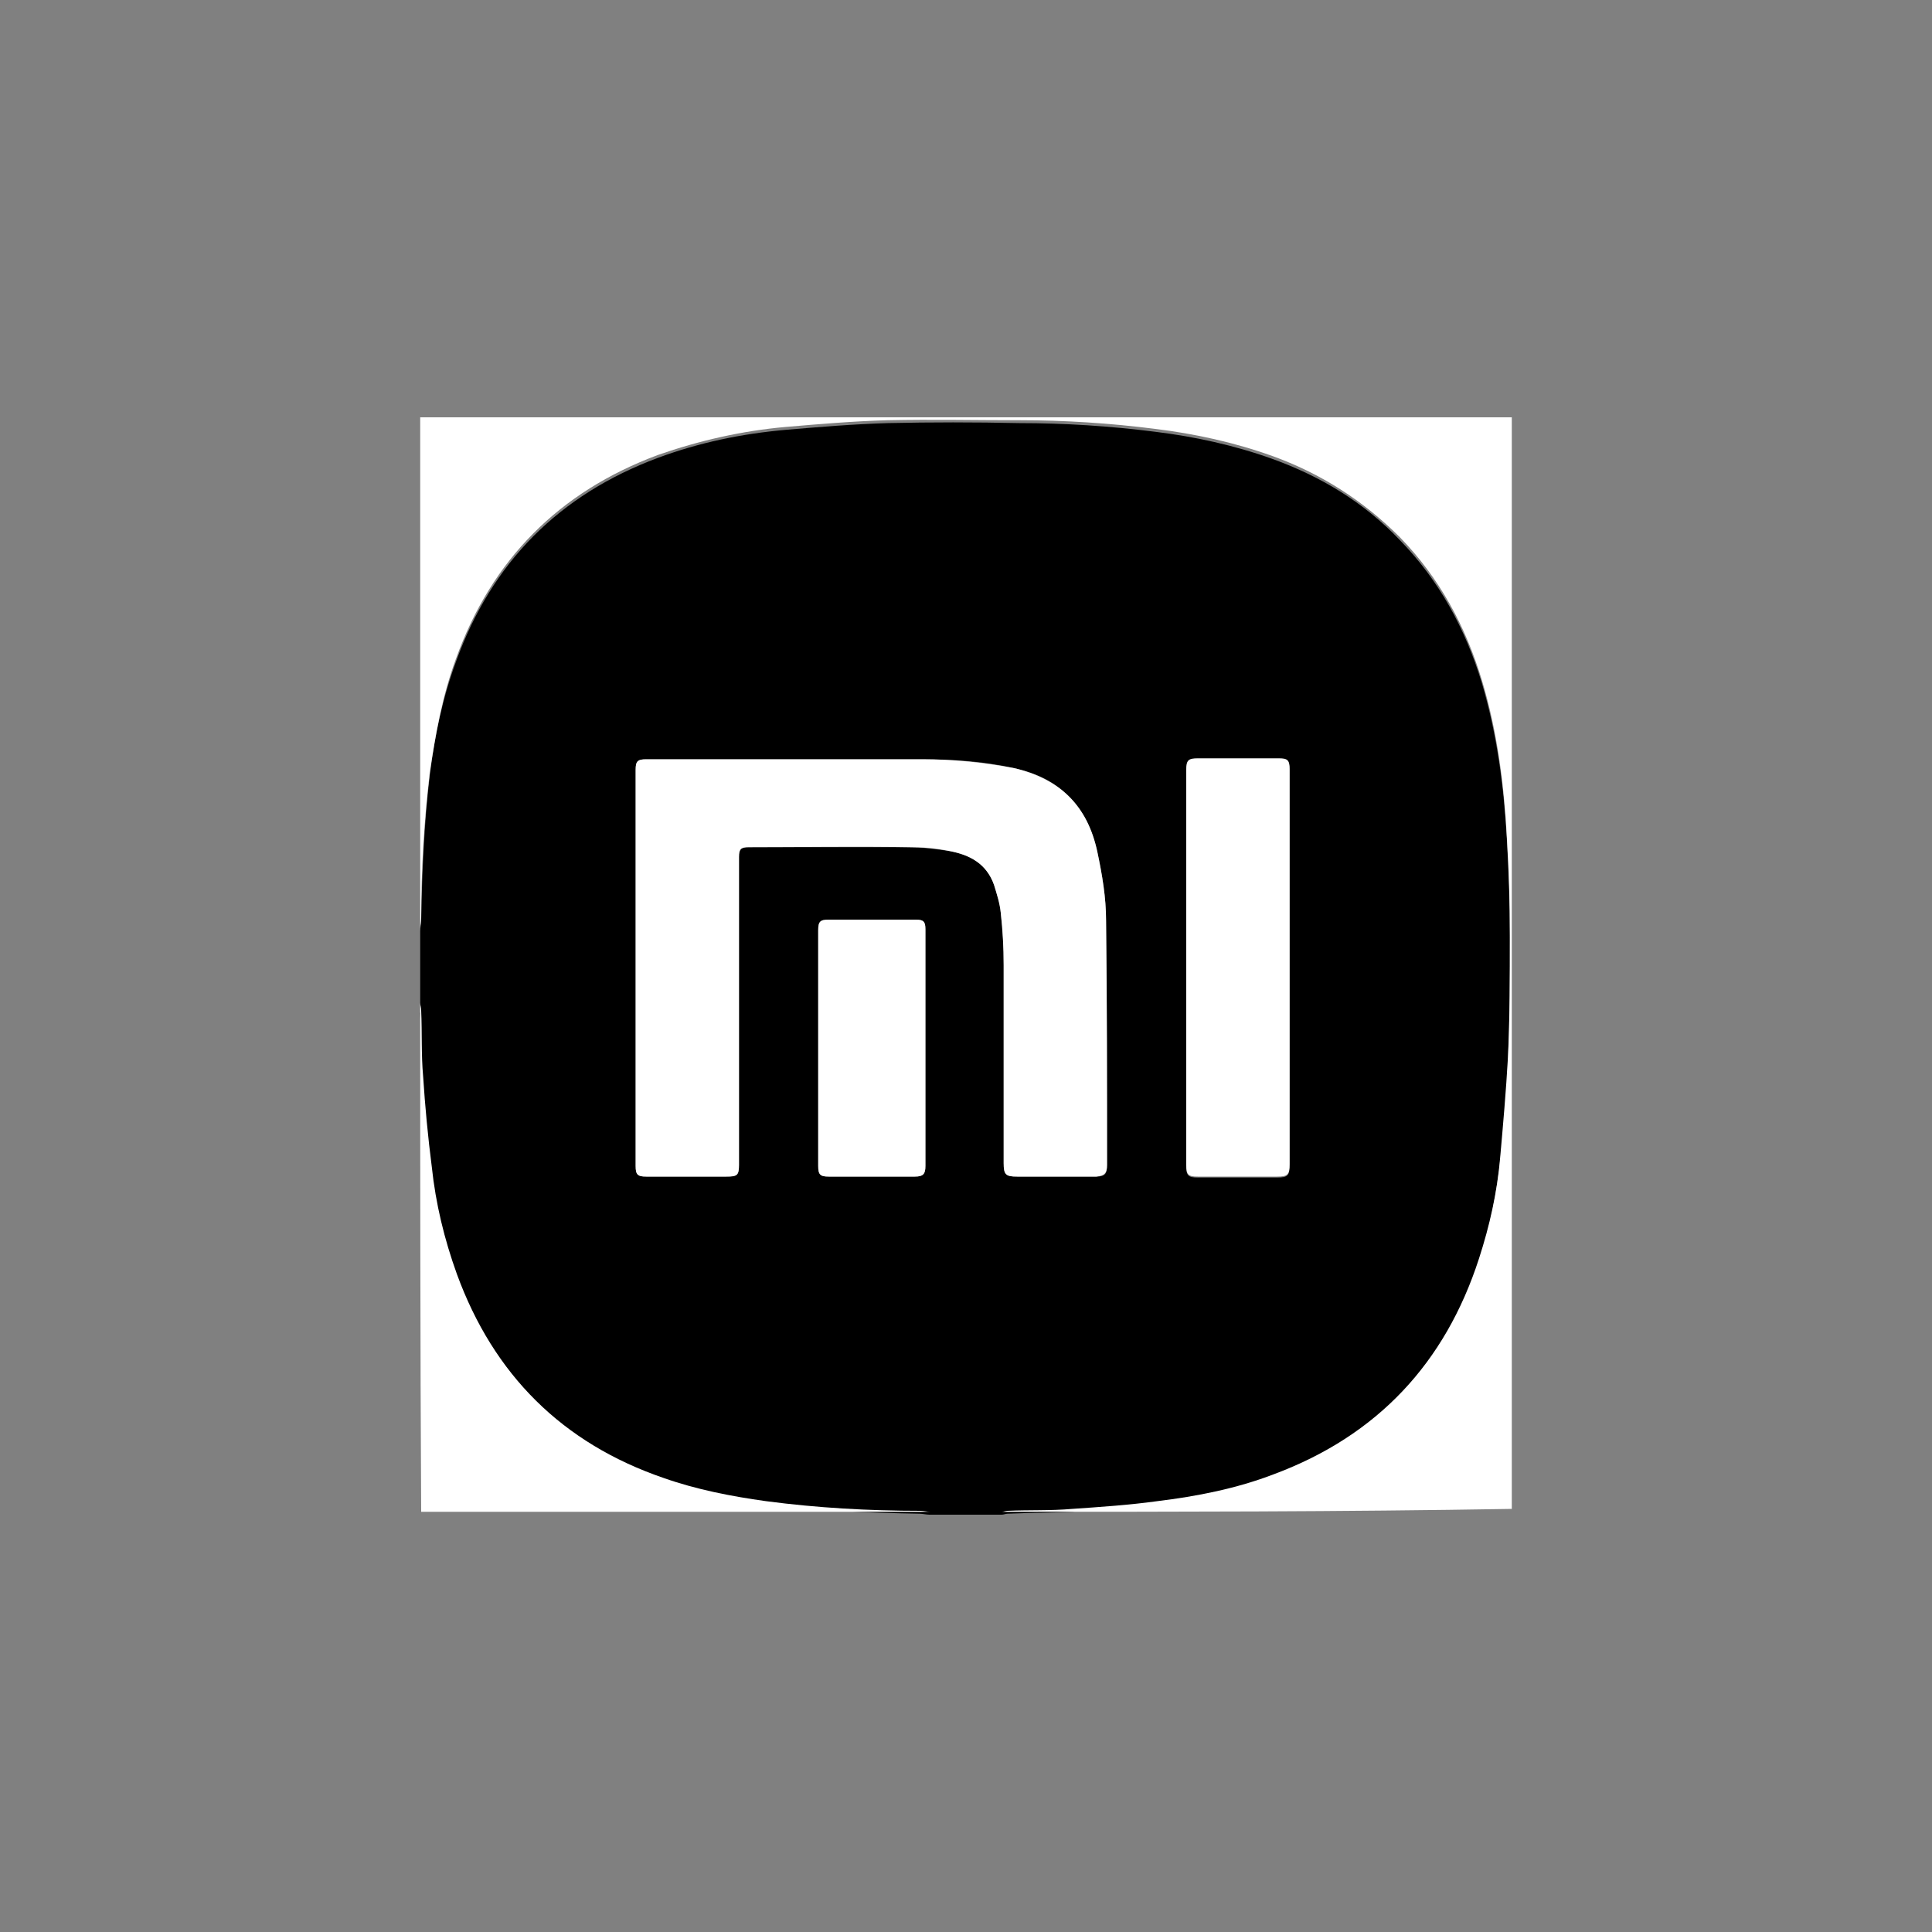 <?xml version="1.0" encoding="utf-8"?>
<!-- Generator: Adobe Illustrator 25.1.0, SVG Export Plug-In . SVG Version: 6.00 Build 0)  -->
<svg version="1.1" id="Capa_1" xmlns="http://www.w3.org/2000/svg" xmlns:xlink="http://www.w3.org/1999/xlink" x="0px" y="0px"
	 viewBox="0 0 200 200" style="enable-background:new 0 0 200 200;" xml:space="preserve">
<rect x="0" y="0" width="200" height="200" fill="#808080" stroke="none"/>
<style type="text/css">
	.st0{fill:#FFFFFF;}
</style>
<g>
	<g>
		<path d="M43.5,103.8c0-2.5,0-4.9,0-7.4c0-0.4,0.1-0.8,0.1-1.1c0.1-5,0.3-10.1,0.9-15.1c0.5-4,1.3-7.9,2.7-11.7
			c3.7-10.3,10.7-17.3,20.9-21.1c4.3-1.6,8.7-2.5,13.2-2.9c3.5-0.3,7.1-0.6,10.6-0.7c4.5-0.1,9-0.1,13.6,0c4.7,0,9.4,0.3,14.1,0.9
			c4.1,0.5,8.2,1.4,12.1,2.8c5,1.8,9.5,4.5,13.2,8.4c4.1,4.2,6.8,9.2,8.5,14.8c1.6,5.4,2.3,10.9,2.6,16.4c0.2,3.3,0.3,6.7,0.3,10
			c0,4.2,0,8.5-0.2,12.7c-0.1,3.4-0.4,6.8-0.8,10.3c-0.4,3.6-1.1,7.1-2.2,10.5c-3.5,10.8-10.5,18.3-21.2,22.3
			c-3.9,1.5-8,2.3-12.1,2.8c-2.9,0.3-5.9,0.6-8.8,0.8c-2.2,0.1-4.4,0.1-6.7,0.2c-0.2,0-0.4,0.1-0.6,0.1c-2.5,0-5,0-7.5,0
			c-0.3,0-0.7-0.1-1-0.1c-5.4-0.1-10.7-0.3-16-1c-3.6-0.5-7.1-1.2-10.6-2.4c-10.5-3.7-17.6-10.7-21.4-21.1
			c-1.3-3.6-2.1-7.3-2.6-11.1c-0.4-3.1-0.6-6.2-0.9-9.4c-0.2-2.3-0.1-4.6-0.2-6.8C43.6,104.3,43.5,104.1,43.5,103.8z M65.8,100.2
			c0,6.8,0,13.7,0,20.5c0,0.9,0.2,1.1,1.1,1.1c2.8,0,5.5,0,8.3,0c1.1,0,1.3-0.2,1.3-1.2c0-10.6,0-21.3,0-31.9c0-0.8,0.2-1,1-1
			c5.5,0,11,0,16.5,0c1.4,0,2.9,0.2,4.3,0.4c2.1,0.4,3.9,1.3,4.6,3.5c0.3,0.9,0.6,1.9,0.7,2.9c0.2,1.8,0.3,3.6,0.3,5.4
			c0,6.8,0,13.7,0,20.5c0,1.2,0.2,1.4,1.4,1.4c2.7,0,5.4,0,8.2,0c0.9,0,1.1-0.3,1.1-1.2c0-8.4,0-16.9-0.1-25.3
			c0-2.4-0.4-4.8-0.9-7.1c-1.1-4.8-3.9-7.7-8.7-8.7c-3.1-0.7-6.3-0.9-9.5-0.9c-9.5,0-19,0-28.5,0c-0.9,0-1.1,0.2-1.1,1.1
			C65.8,86.5,65.8,93.3,65.8,100.2z M133.5,100.2c0-6.8,0-13.7,0-20.5c0-0.9-0.2-1.1-1.1-1.1c-2.8,0-5.6,0-8.4,0
			c-1,0-1.2,0.2-1.2,1.2c0,13.6,0,27.3,0,40.9c0,1,0.2,1.2,1.2,1.2c2.7,0,5.5,0,8.2,0c1.1,0,1.3-0.2,1.3-1.3
			C133.5,113.7,133.5,106.9,133.5,100.2z M95.8,108.4c0-4.1,0-8.2,0-12.2c0-0.8-0.2-1-1-1c-3,0-6,0-9,0c-0.9,0-1.1,0.2-1.1,1.1
			c0,8.1,0,16.3,0,24.4c0,0.9,0.2,1.1,1.1,1.1c3,0,6,0,8.9,0c0.8,0,1.1-0.2,1.1-1.1C95.8,116.6,95.8,112.5,95.8,108.4z"/>
		<path class="st0" d="M103.7,156.5c0.2,0,0.4-0.1,0.6-0.1c2.2-0.1,4.4,0,6.7-0.2c2.9-0.2,5.9-0.4,8.8-0.8c4.1-0.5,8.2-1.3,12.1-2.8
			c10.7-4,17.7-11.5,21.2-22.3c1.1-3.4,1.9-6.9,2.2-10.5c0.3-3.4,0.6-6.8,0.8-10.3c0.2-4.2,0.2-8.4,0.2-12.7c0-3.3-0.1-6.7-0.3-10
			c-0.3-5.6-1-11.1-2.6-16.4c-1.7-5.6-4.4-10.6-8.5-14.8c-3.8-3.8-8.2-6.6-13.2-8.4c-3.9-1.4-8-2.3-12.1-2.8
			c-4.7-0.6-9.4-0.9-14.1-0.9c-4.5,0-9-0.1-13.6,0c-3.6,0.1-7.1,0.4-10.6,0.7c-4.5,0.4-8.9,1.4-13.2,2.9
			c-10.2,3.8-17.2,10.8-20.9,21.1c-1.4,3.8-2.1,7.7-2.7,11.7c-0.6,5-0.9,10.1-0.9,15.1c0,0.4-0.1,0.8-0.1,1.1c0-17.6,0-35.3,0-52.9
			c37.7,0,75.3,0,113,0c0,37.7,0,75.3,0,113C138.9,156.5,121.3,156.5,103.7,156.5z"/>
		<path class="st0" d="M43.5,103.8c0,0.3,0.1,0.5,0.1,0.8c0.1,2.3,0,4.6,0.2,6.8c0.2,3.1,0.5,6.3,0.9,9.4c0.4,3.8,1.3,7.5,2.6,11.1
			c3.8,10.4,10.9,17.5,21.4,21.1c3.4,1.2,7,1.9,10.6,2.4c5.3,0.7,10.7,1,16,1c0.3,0,0.7,0.1,1,0.1c-17.6,0-35.1,0-52.7,0
			C43.5,138.9,43.5,121.4,43.5,103.8z"/>
		<path class="st0" d="M65.8,100.2c0-6.8,0-13.7,0-20.5c0-0.9,0.2-1.1,1.1-1.1c9.5,0,19,0,28.5,0c3.2,0,6.3,0.3,9.5,0.9
			c4.8,1.1,7.7,3.9,8.7,8.7c0.5,2.4,0.9,4.7,0.9,7.1c0.1,8.4,0.1,16.9,0.1,25.3c0,0.9-0.3,1.1-1.1,1.2c-2.7,0-5.4,0-8.2,0
			c-1.2,0-1.4-0.2-1.4-1.4c0-6.8,0-13.7,0-20.5c0-1.8-0.1-3.6-0.3-5.4c-0.1-1-0.4-1.9-0.7-2.9c-0.8-2.2-2.5-3.1-4.6-3.5
			c-1.4-0.3-2.8-0.4-4.3-0.4c-5.5-0.1-11,0-16.5,0c-0.8,0-1,0.2-1,1c0,10.6,0,21.3,0,31.9c0,1.1-0.2,1.2-1.3,1.2c-2.8,0-5.5,0-8.3,0
			c-0.9,0-1.1-0.2-1.1-1.1C65.8,113.8,65.8,107,65.8,100.2z"/>
		<path class="st0" d="M133.5,100.2c0,6.8,0,13.6,0,20.3c0,1.1-0.2,1.3-1.3,1.3c-2.7,0-5.5,0-8.2,0c-1,0-1.2-0.2-1.2-1.2
			c0-13.6,0-27.3,0-40.9c0-1,0.2-1.2,1.2-1.2c2.8,0,5.6,0,8.4,0c0.9,0,1.1,0.2,1.1,1.1C133.5,86.5,133.5,93.3,133.5,100.2z"/>
		<path class="st0" d="M95.8,108.4c0,4.1,0,8.2,0,12.3c0,0.8-0.2,1.1-1.1,1.1c-3,0-6,0-8.9,0c-0.9,0-1.1-0.2-1.1-1.1
			c0-8.1,0-16.3,0-24.4c0-0.9,0.2-1.1,1.1-1.1c3,0,6,0,9,0c0.8,0,1,0.2,1,1C95.8,100.3,95.8,104.4,95.8,108.4z"/>
	</g>
</g>
</svg>
